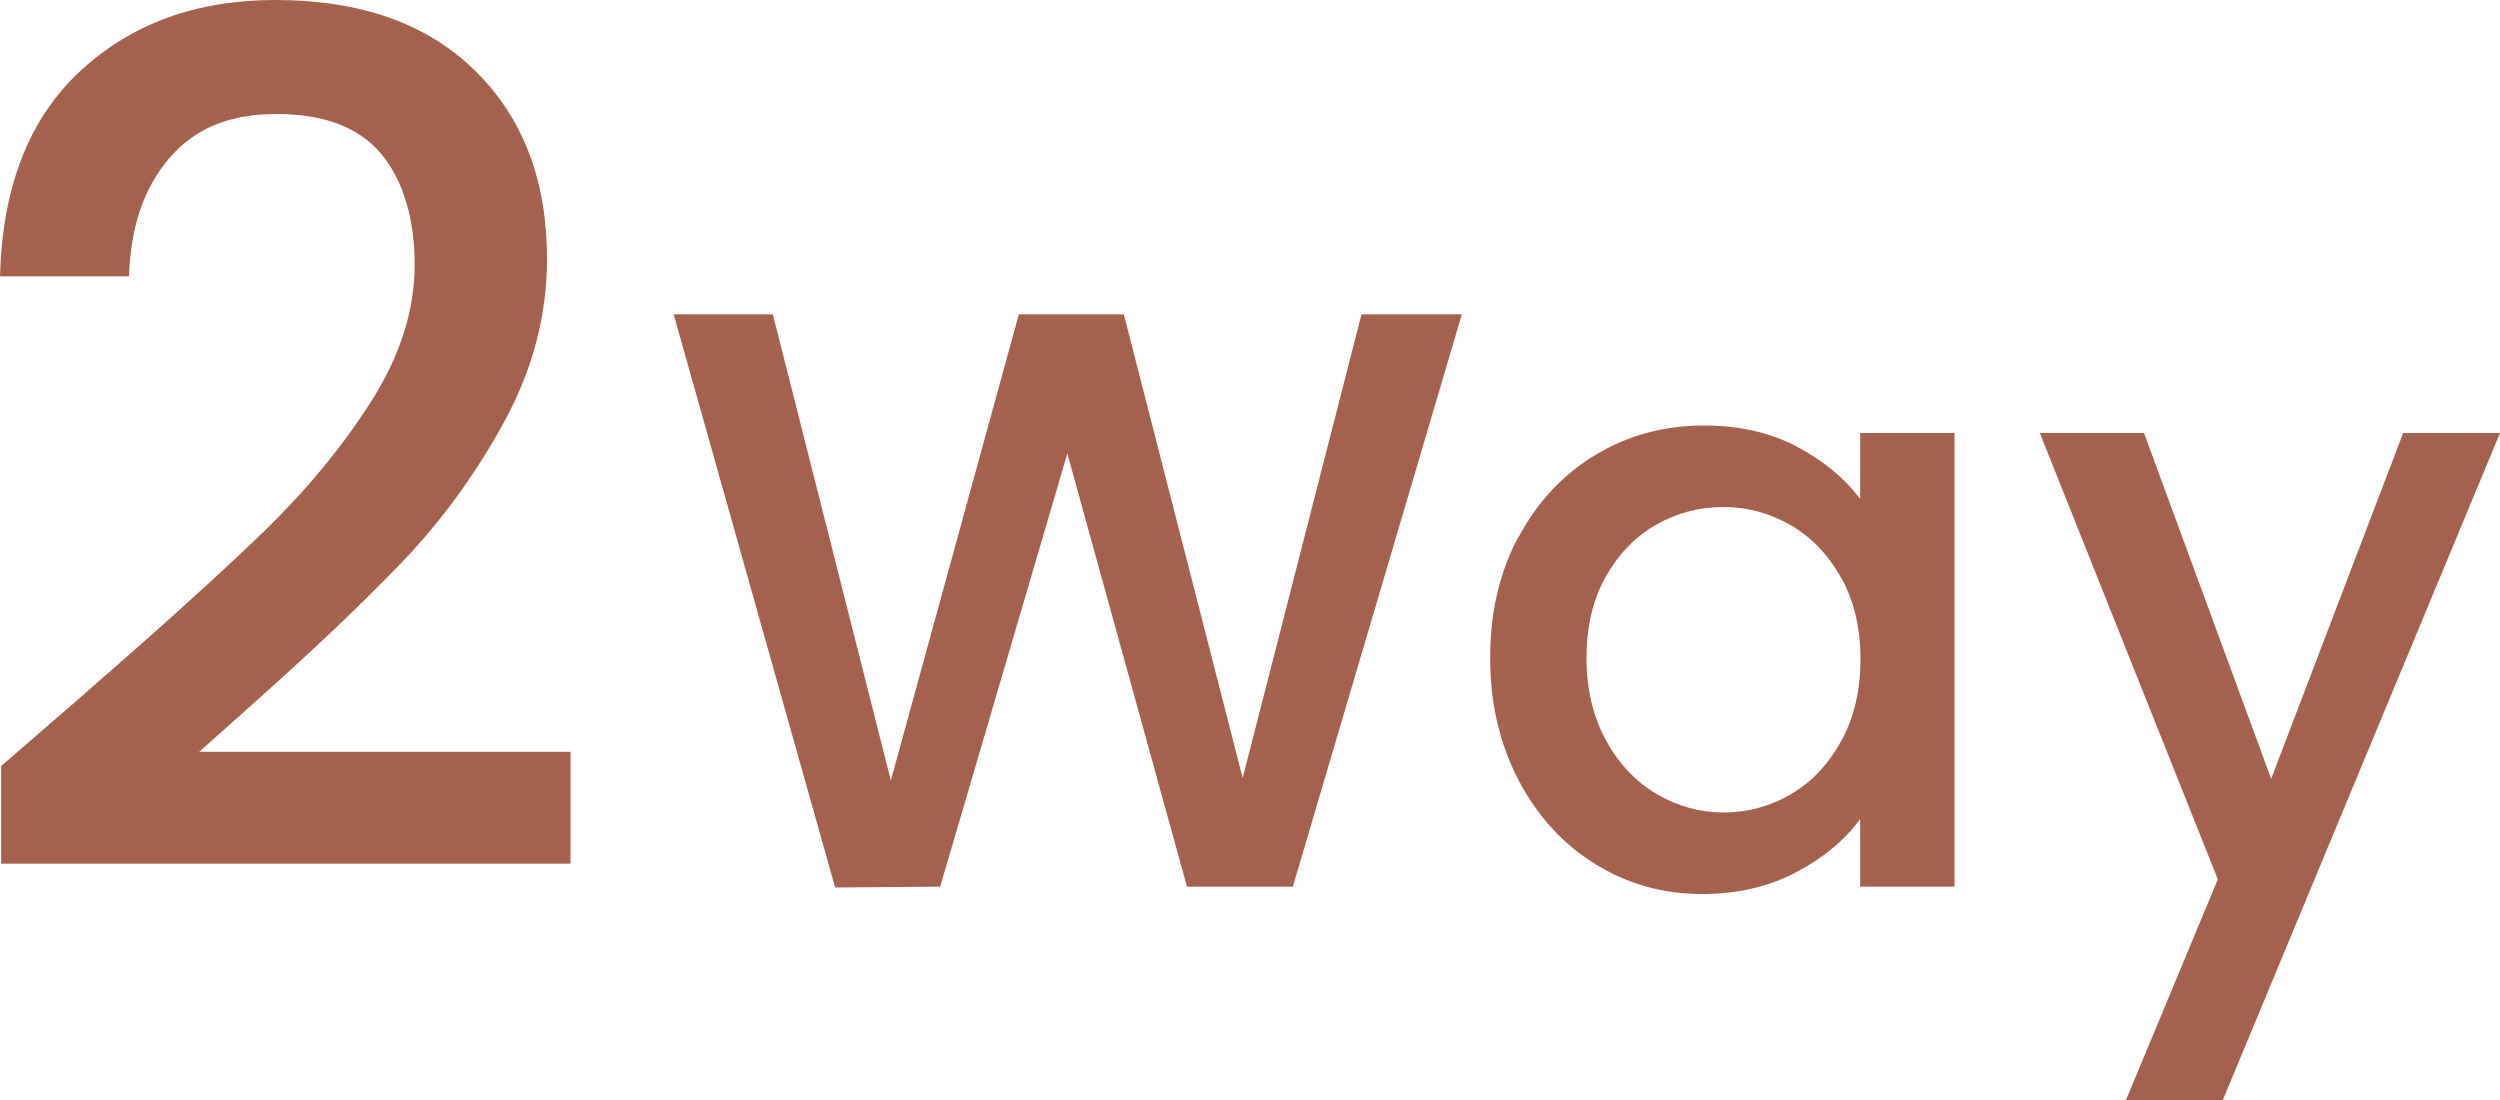 <svg viewBox="0 0 150 66" xmlns="http://www.w3.org/2000/svg"><g fill="#a4614e"><path d="m5.13 41.57c4.5-3.91 8.05-7.12 10.65-9.63 2.6-2.52 4.77-5.14 6.5-7.87s2.6-5.46 2.6-8.19-.67-5.03-2-6.64c-1.34-1.6-3.43-2.4-6.29-2.4s-4.91.88-6.43 2.65c-1.52 1.76-2.33 4.13-2.42 7.09h-7.74c.14-5.36 1.74-9.46 4.81-12.31s6.97-4.27 11.71-4.27c5.11 0 9.1 1.41 11.98 4.24 2.88 2.82 4.32 6.59 4.32 11.29 0 3.39-.86 6.65-2.57 9.78s-3.75 5.93-6.11 8.4c-2.37 2.47-5.38 5.33-9.03 8.58l-3.16 2.82h22.28v6.71h-34.16v-5.86l5.06-4.38z"/><path d="m87.71 18.86-10.14 34.34h-6.35l-7.18-25.99-7.63 25.99-6.3.05-9.69-34.39h5.95l7.08 27.97 7.68-27.97h6.3l7.13 27.82 7.13-27.82h6z"/><path d="m91.13 32.2c1.13-2.11 2.67-3.75 4.62-4.92s4.11-1.75 6.47-1.75c2.13 0 3.99.42 5.58 1.26s2.86 1.89 3.81 3.14v-3.95h5.66v27.22h-5.66v-4.05c-.95 1.28-2.25 2.36-3.89 3.21-1.64.86-3.51 1.28-5.61 1.28-2.33 0-4.46-.6-6.4-1.8s-3.47-2.88-4.6-5.04-1.7-4.6-1.7-7.34.57-5.15 1.7-7.26zm19.34 2.47c-.77-1.38-1.78-2.44-3.03-3.16s-2.59-1.09-4.03-1.09-2.79.35-4.03 1.06c-1.25.71-2.26 1.75-3.03 3.11-.77 1.37-1.16 2.99-1.16 4.87s.39 3.53 1.16 4.94c.77 1.42 1.79 2.5 3.05 3.24s2.6 1.11 4.01 1.11 2.79-.36 4.03-1.09c1.25-.72 2.25-1.79 3.03-3.19.77-1.4 1.16-3.04 1.16-4.92s-.39-3.51-1.16-4.89z"/><path d="m150 25.98-16.63 40.02h-5.81l5.51-13.24-10.68-26.78h6.25l7.63 20.75 7.92-20.75z"/></g></svg>